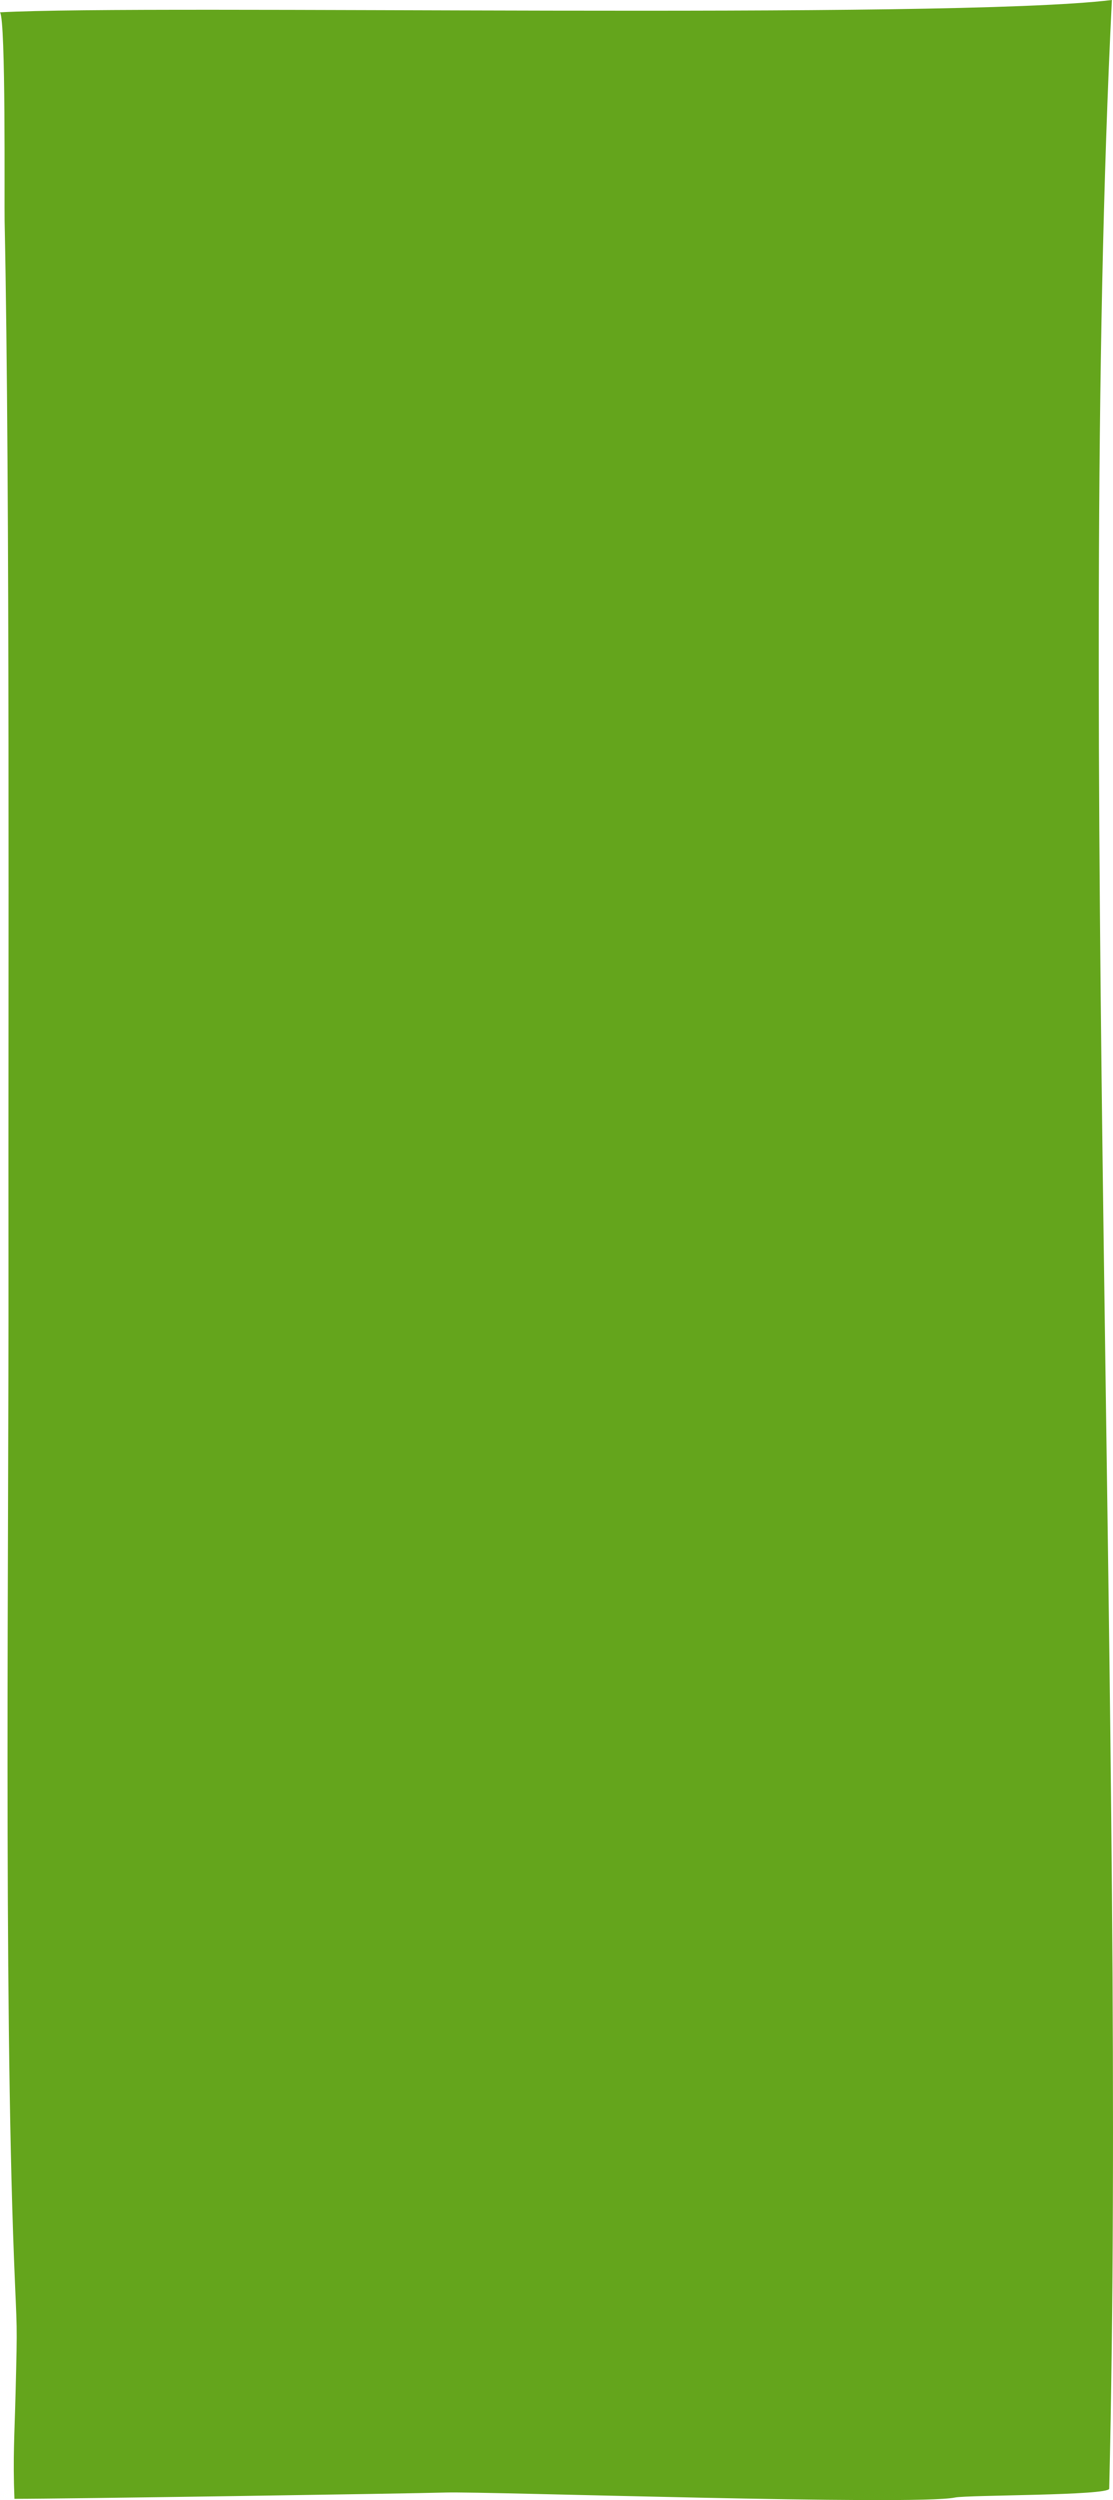 <svg id="Layer_1" data-name="Layer 1" xmlns="http://www.w3.org/2000/svg" viewBox="0 0 1019.264 2288.946">
  <defs>
    <style>
      .cls-1 {
        fill: #64a51c;
      }
    </style>
  </defs>
  <title>ret_6</title>
  <path class="cls-1" d="M1031.389,2293.492c16-662.734-30.327-1620.588,2.463-2278.492C882.845,33.435,153.013,18.784,15.6,26.288c5.452,6.926,3.876,174.025,4.229,191.126,5.072,246.176,3.216,713.076,3.541,959.511,0.324,245.027-4.346,663.436,5.054,906.281,2.719,70.25,3.2,52.745,1.426,123.23-0.944,37.41-2.52,59.09-1.023,96.359,45.166,0,360.874-4.8,395.36-5.786,36.668-1.053,429.349,12.148,465.928,4.588C902.007,2299.139,1031.233,2299.948,1031.389,2293.492Z" transform="translate(-15.598 -15)"/>
</svg>
